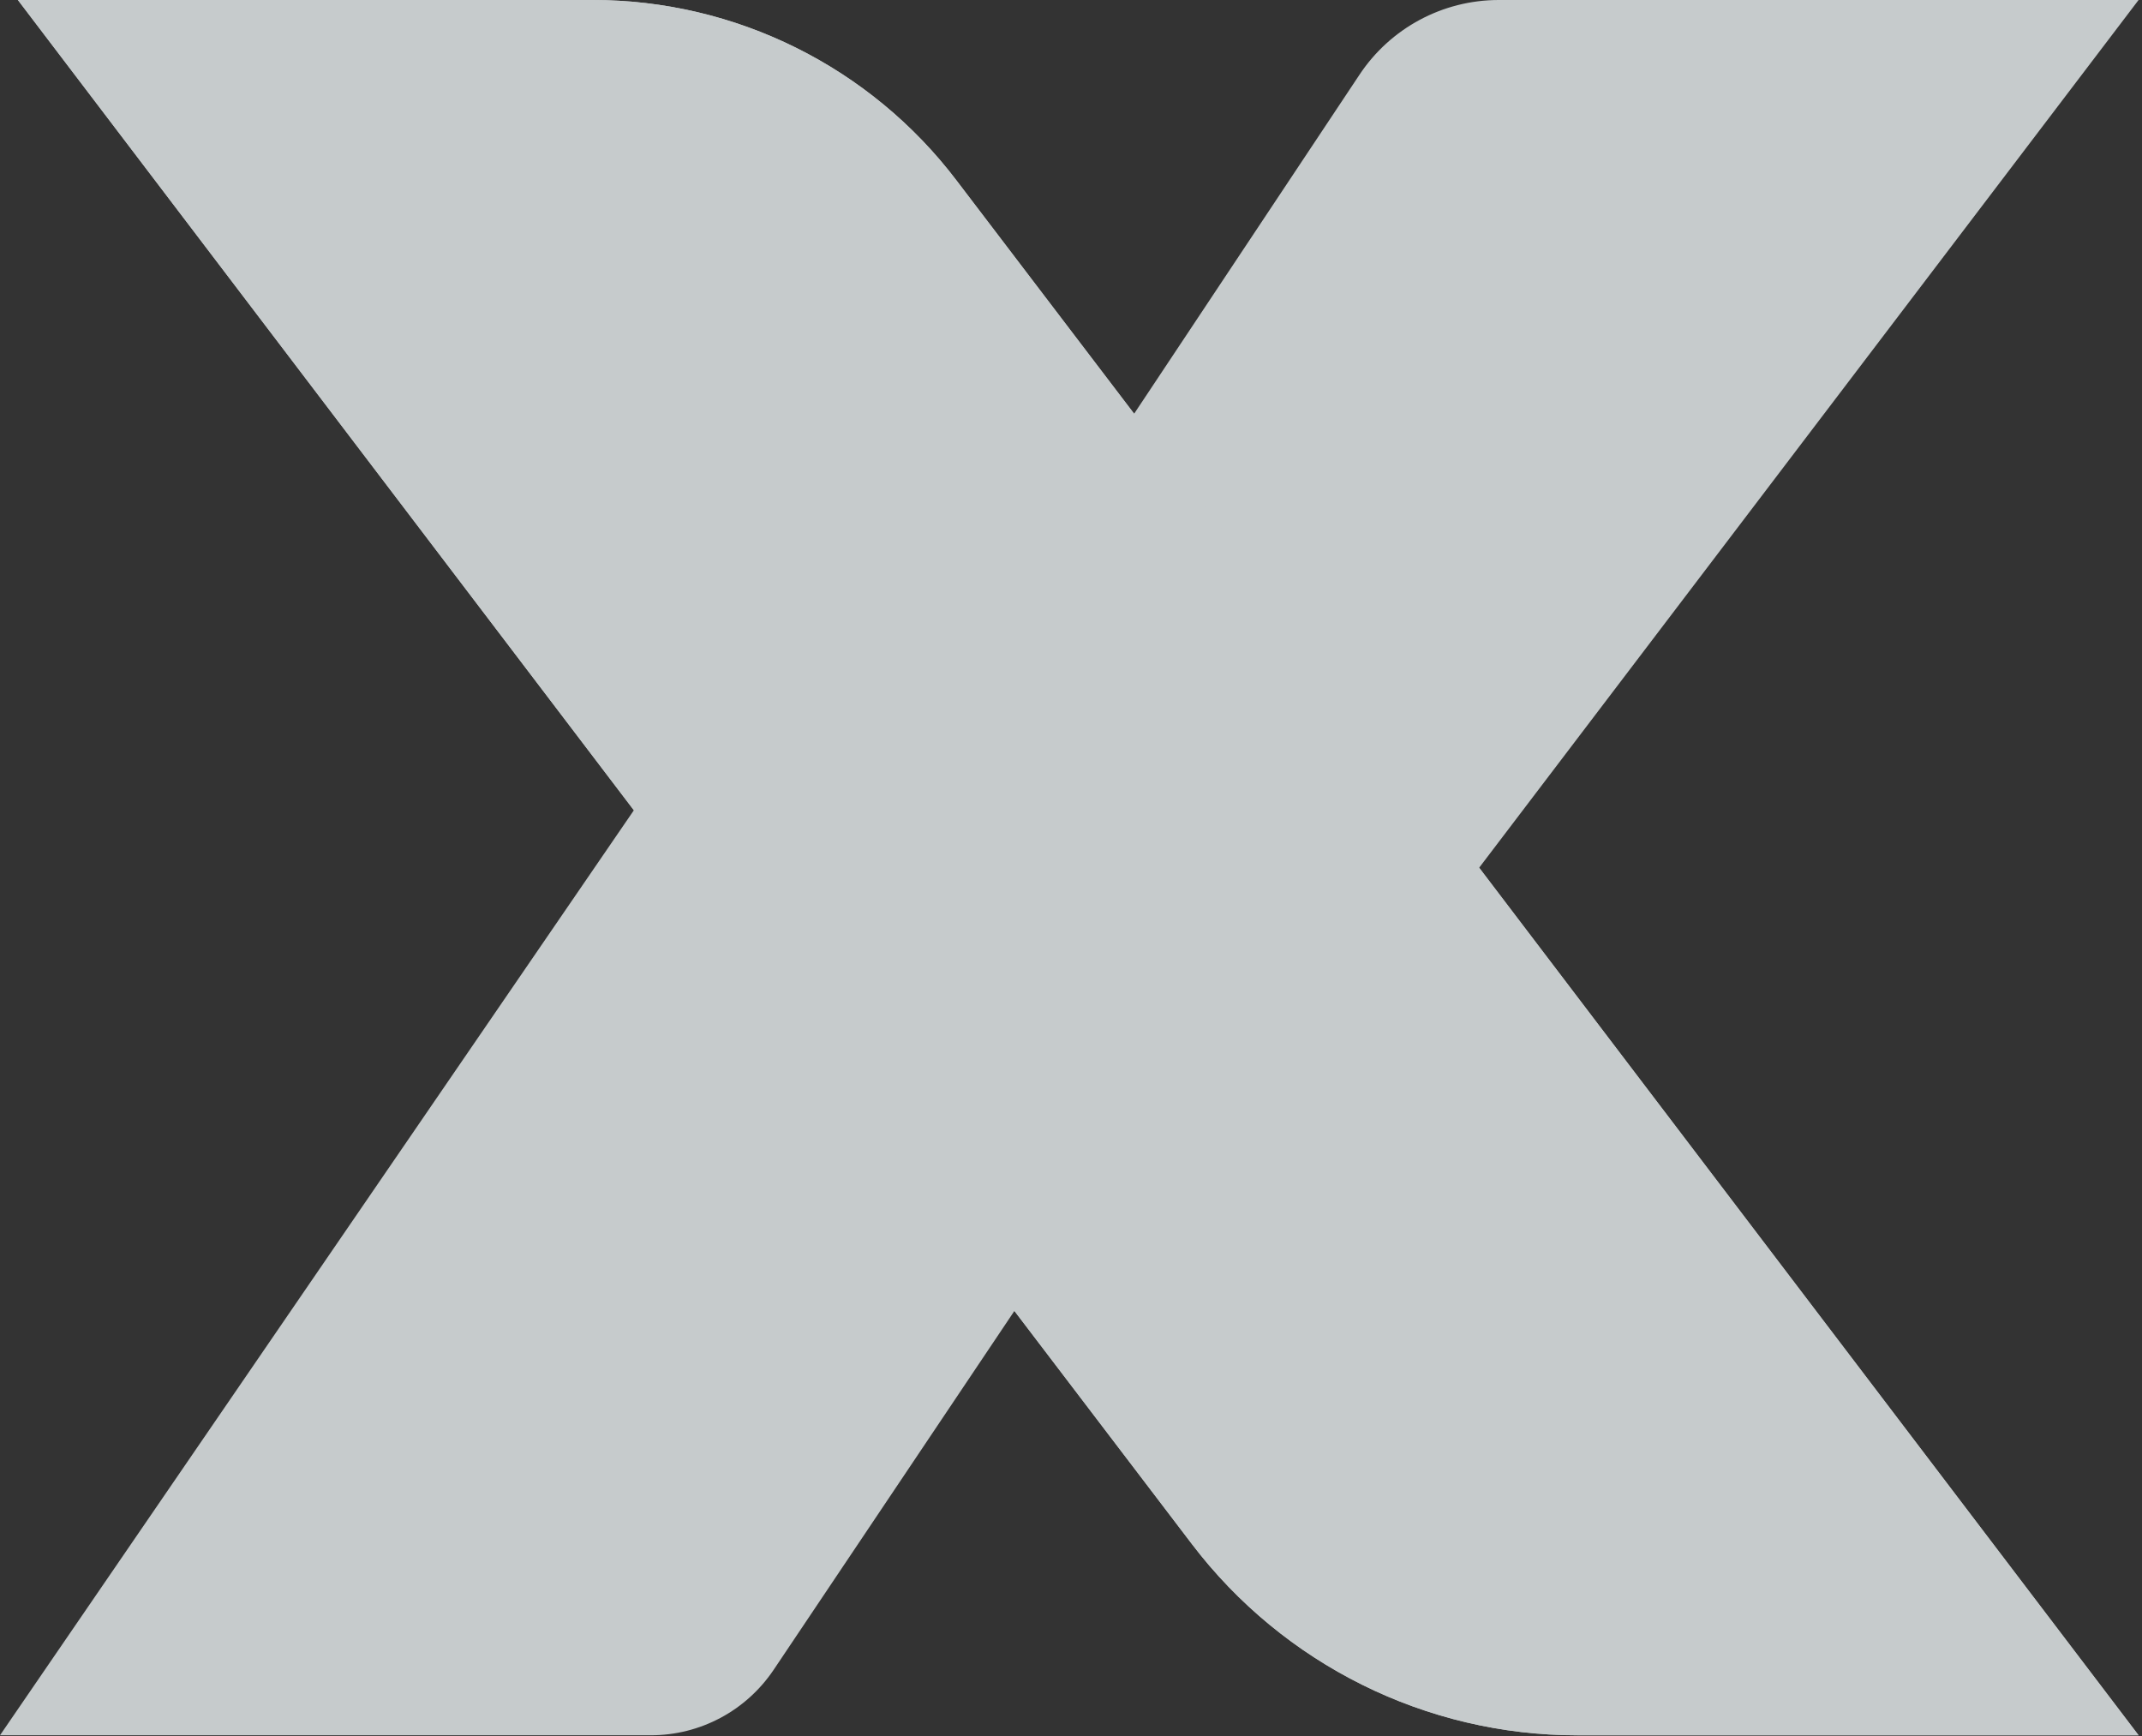 <?xml version="1.0" encoding="UTF-8"?>
<svg xmlns="http://www.w3.org/2000/svg" width="417" height="338" viewBox="0 0 417 338" fill="none">
  <rect x="0" y="0" width="417" height="338" fill="#333333" stroke="none"/>
  <g opacity="0.8" clip-path="url(#clip0_413_4313)">
    <g style="mix-blend-mode:multiply">
      <path d="M416.334 -6.10352e-05H291.764C280.847 -6.10352e-05 270.648 5.488 264.635 14.586L220.786 80.542L186.236 35.168C169.45 13.035 143.234 -6.10352e-05 115.401 -6.10352e-05H3.482L123.396 157.734L0 337.796H126.696C136.322 337.796 145.23 333.026 150.59 325.087L197.479 255.195L232.029 300.569C249.858 323.993 277.626 337.809 307.063 337.809H416.334L287.955 168.918L416.334 -6.10352e-05Z" fill="#EBF1F2"></path>
    </g>
    <g style="mix-blend-mode:multiply">
      <path d="M416.334 337.796H307.063C277.613 337.796 249.845 323.98 232.029 300.556L197.479 255.182L123.409 157.734L3.482 0H115.401C143.234 0 169.45 13.035 186.249 35.168L220.799 80.542L287.955 168.892L416.334 337.783V337.796Z" fill="#EBF1F2"></path>
    </g>
  </g>
  <defs>
    <clipPath id="clip0_413_4313">
      <rect width="416.334" height="338" fill="white"></rect>
    </clipPath>
  </defs>
</svg>
